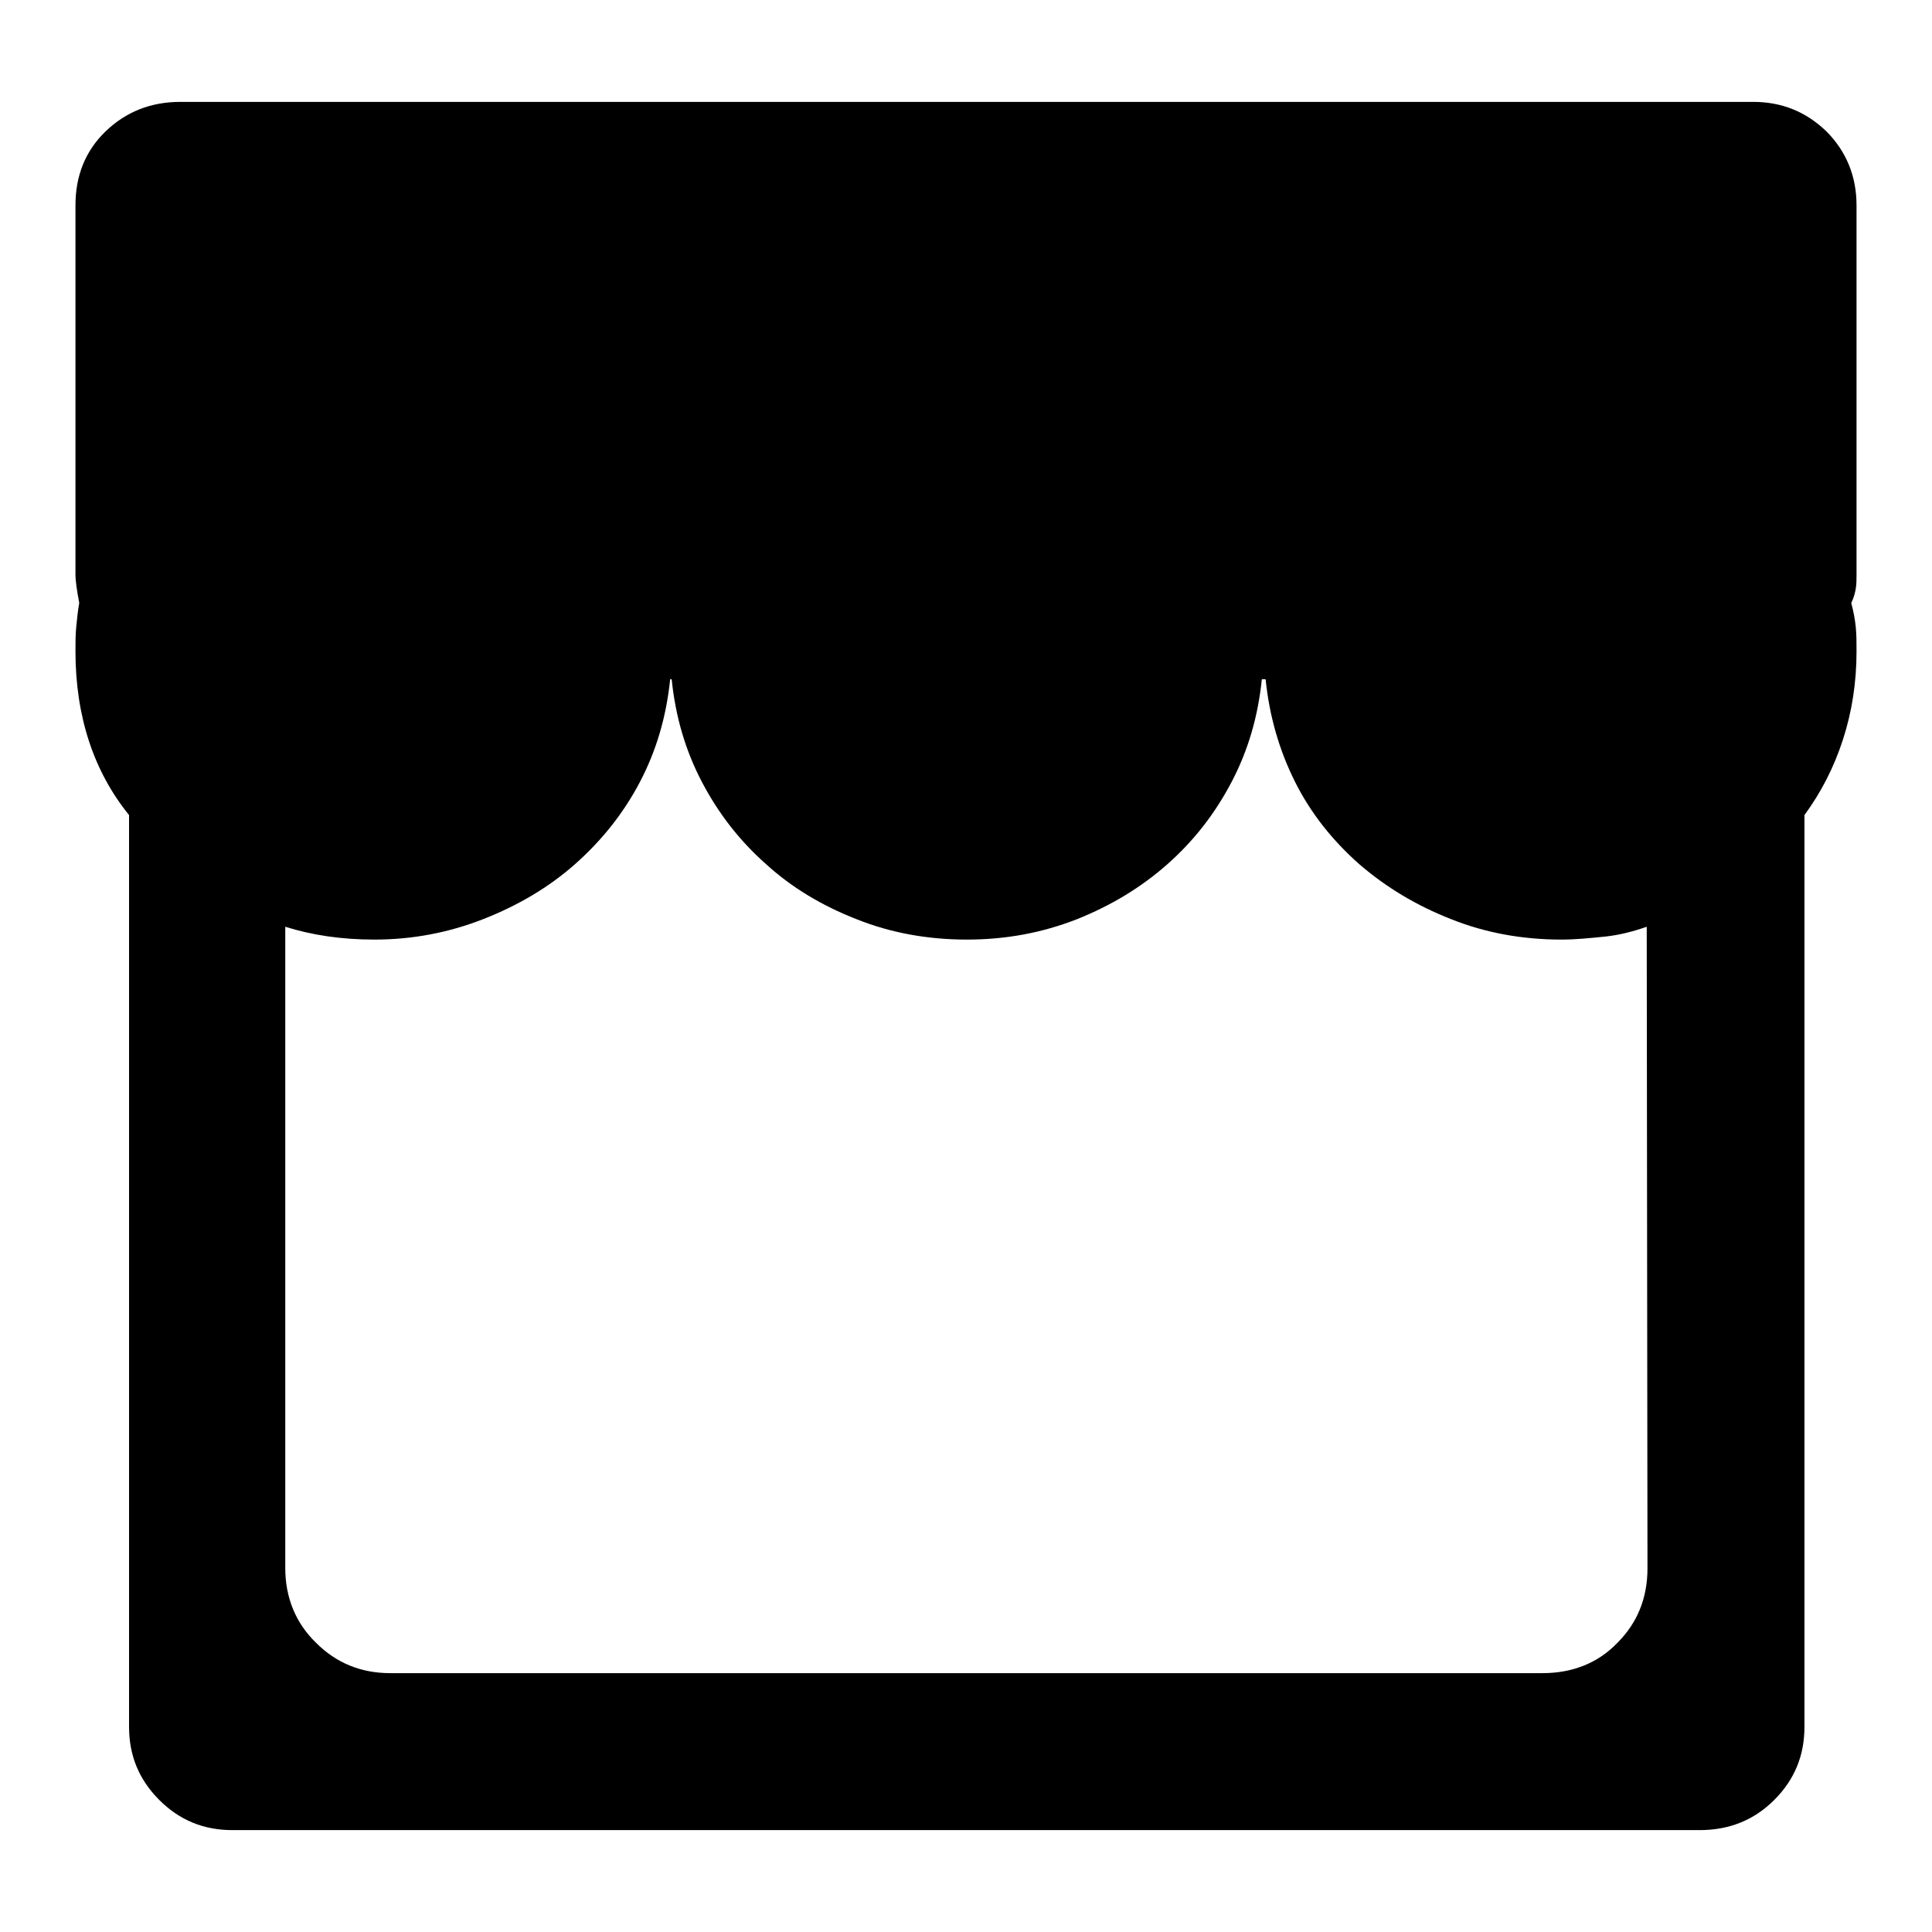 <?xml version="1.0" encoding="utf-8"?>
<!-- Svg Vector Icons : http://www.onlinewebfonts.com/icon -->
<!DOCTYPE svg PUBLIC "-//W3C//DTD SVG 1.1//EN" "http://www.w3.org/Graphics/SVG/1.1/DTD/svg11.dtd">
<svg version="1.1" xmlns="http://www.w3.org/2000/svg" xmlns:xlink="http://www.w3.org/1999/xlink" x="0px" y="0px" viewBox="0 0 256 256" enable-background="new 0 0 256 256" xml:space="preserve">
<g><g><path fill="#000000" d="M246,76.1c0,0.6,0,1.3-0.1,1.9c-0.1,0.6-0.3,1.3-0.6,1.9c0.3,1.1,0.5,2.2,0.6,3.2c0.1,1,0.1,2.1,0.1,3.2c0,4.1-0.6,8-1.8,11.7c-1.2,3.7-2.9,7-5.1,10v120.8c0,3.8-1.3,7-4,9.7c-2.7,2.7-6,4-9.9,4H30.8c-3.8,0-7-1.3-9.7-4c-2.7-2.7-4-5.9-4-9.7V108c-4.7-5.8-7.1-13.1-7.1-21.7c0-1.1,0-2.2,0.1-3.2c0.1-1,0.2-2.1,0.4-3.2C10.2,78.3,10,77,10,76.1V27.2c0-3.9,1.3-7.2,4-9.8c2.7-2.6,6-3.9,9.9-3.9h208.4c3.8,0,7,1.3,9.7,3.9c2.6,2.6,4,5.9,4,9.8V76.1L246,76.1z M218.2,122.8c-1.7,0.6-3.6,1.1-5.5,1.3c-2,0.2-3.9,0.4-5.8,0.4c-5.2,0-10.1-0.9-14.6-2.7c-4.6-1.8-8.6-4.2-12.2-7.3c-3.5-3.1-6.4-6.7-8.5-10.9c-2.1-4.2-3.4-8.7-3.9-13.6h-0.5c-0.5,4.9-1.8,9.4-4,13.6c-2.2,4.2-5,7.8-8.5,10.9c-3.5,3.1-7.5,5.5-12,7.3c-4.6,1.8-9.4,2.7-14.6,2.7c-5.2,0-10.1-0.9-14.6-2.7c-4.6-1.8-8.6-4.2-12-7.3c-3.5-3.1-6.3-6.7-8.5-10.9c-2.2-4.2-3.5-8.7-4-13.6h-0.2c-0.5,4.9-1.8,9.4-4,13.6c-2.2,4.2-5.1,7.8-8.6,10.9c-3.5,3.1-7.6,5.5-12.2,7.3c-4.6,1.8-9.4,2.7-14.4,2.7c-4.4,0-8.3-0.6-11.8-1.7v85c0,3.9,1.4,7.3,4.1,9.9c2.7,2.7,6,4,9.8,4h152.7c3.9,0,7.3-1.3,9.9-4c2.7-2.7,4-6,4-9.9L218.2,122.8L218.2,122.8z"/></g></g>
</svg>